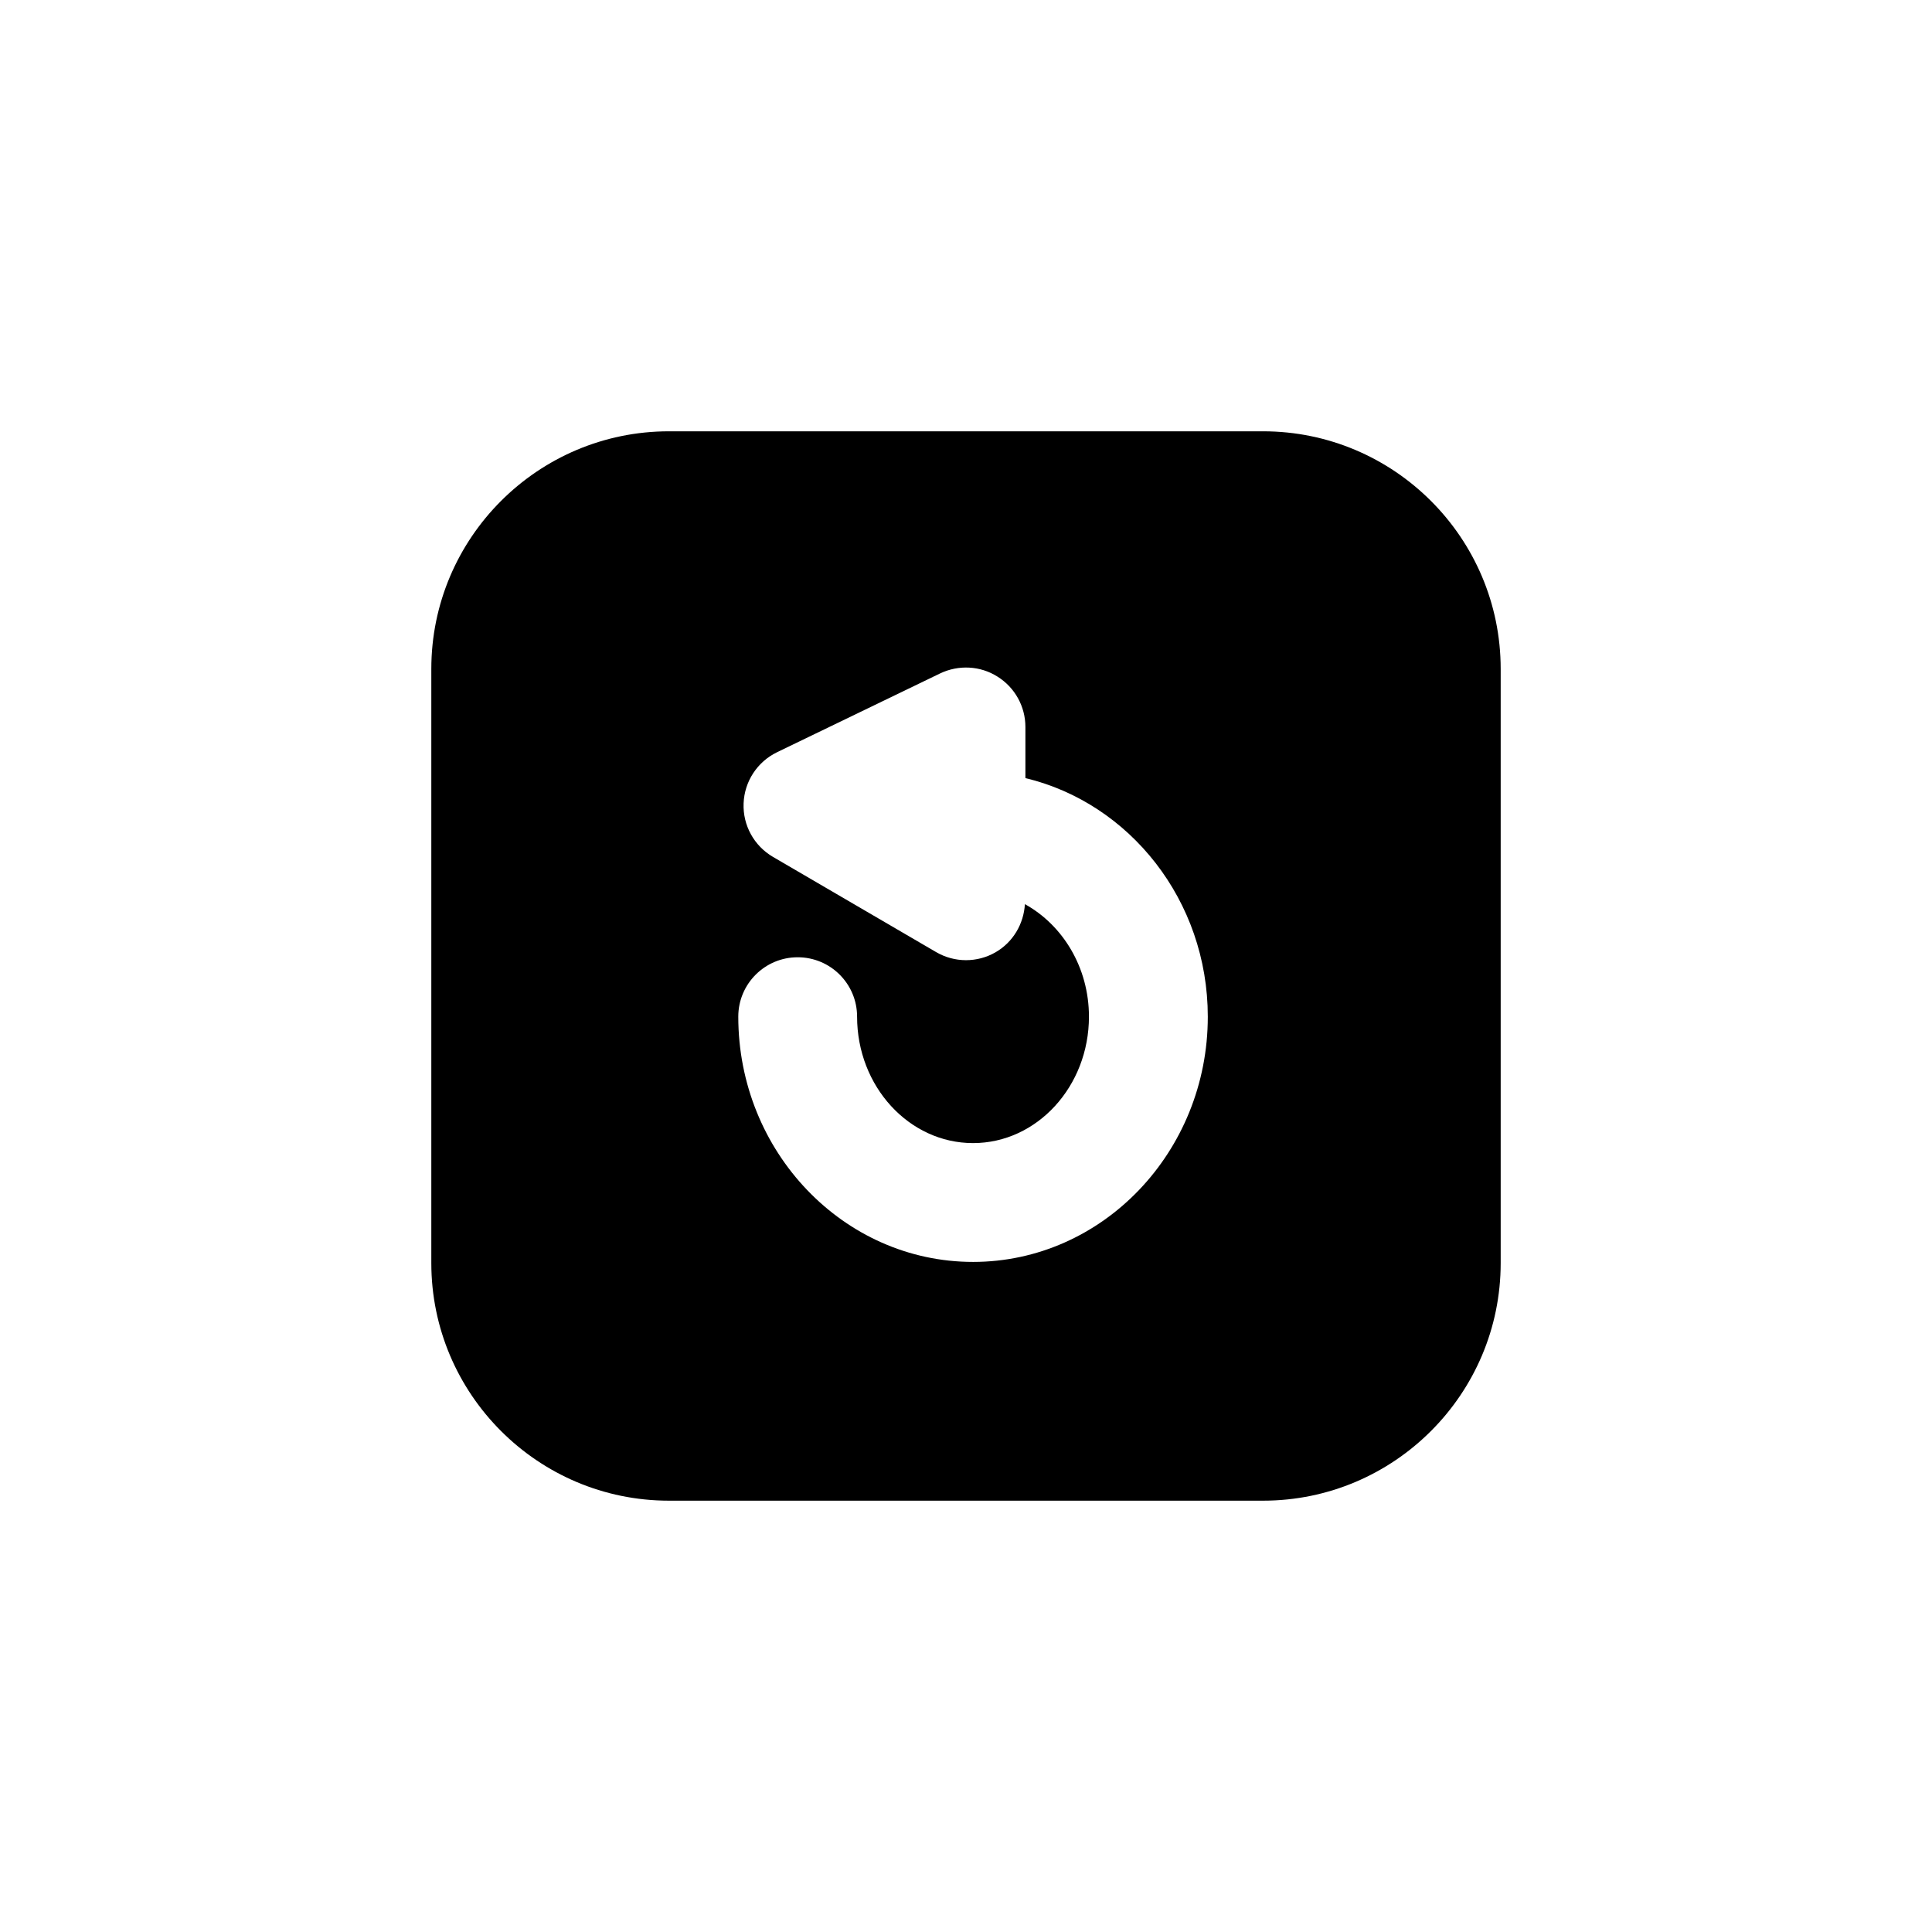 <?xml version="1.0" encoding="UTF-8"?>
<!-- Uploaded to: ICON Repo, www.svgrepo.com, Generator: ICON Repo Mixer Tools -->
<svg fill="#000000" width="800px" height="800px" version="1.1" viewBox="144 144 512 512" xmlns="http://www.w3.org/2000/svg">
 <path d="m478.72 258.3h-157.44c-34.73 0-62.977 28.246-62.977 62.977v157.44c0 34.73 28.246 62.977 62.977 62.977h157.44c34.73 0 62.977-28.246 62.977-62.977v-157.44c0-34.73-28.246-62.977-62.977-62.977zm-76.848 220.12c-34.305 0-62.219-29.156-62.219-64.992 0-8.707 7.055-15.742 15.742-15.742 8.691 0 15.742 7.039 15.742 15.742 0 18.484 13.777 33.504 30.73 33.504 16.941 0 30.715-15.02 30.715-33.504 0-13.066-6.957-24.277-16.973-29.82-0.316 5.273-3.164 10.094-7.777 12.754-2.426 1.402-5.133 2.094-7.84 2.094-2.738 0-5.481-0.723-7.934-2.156l-43.203-25.207c-5.023-2.93-8.031-8.391-7.793-14.199 0.219-5.809 3.637-11.02 8.879-13.555l43.203-20.875c4.879-2.332 10.645-2.047 15.207 0.852 4.606 2.879 7.391 7.914 7.391 13.332v13.555c27.613 6.613 48.336 32.402 48.336 63.242 0 35.836-27.898 64.977-62.207 64.977z"/>
</svg>